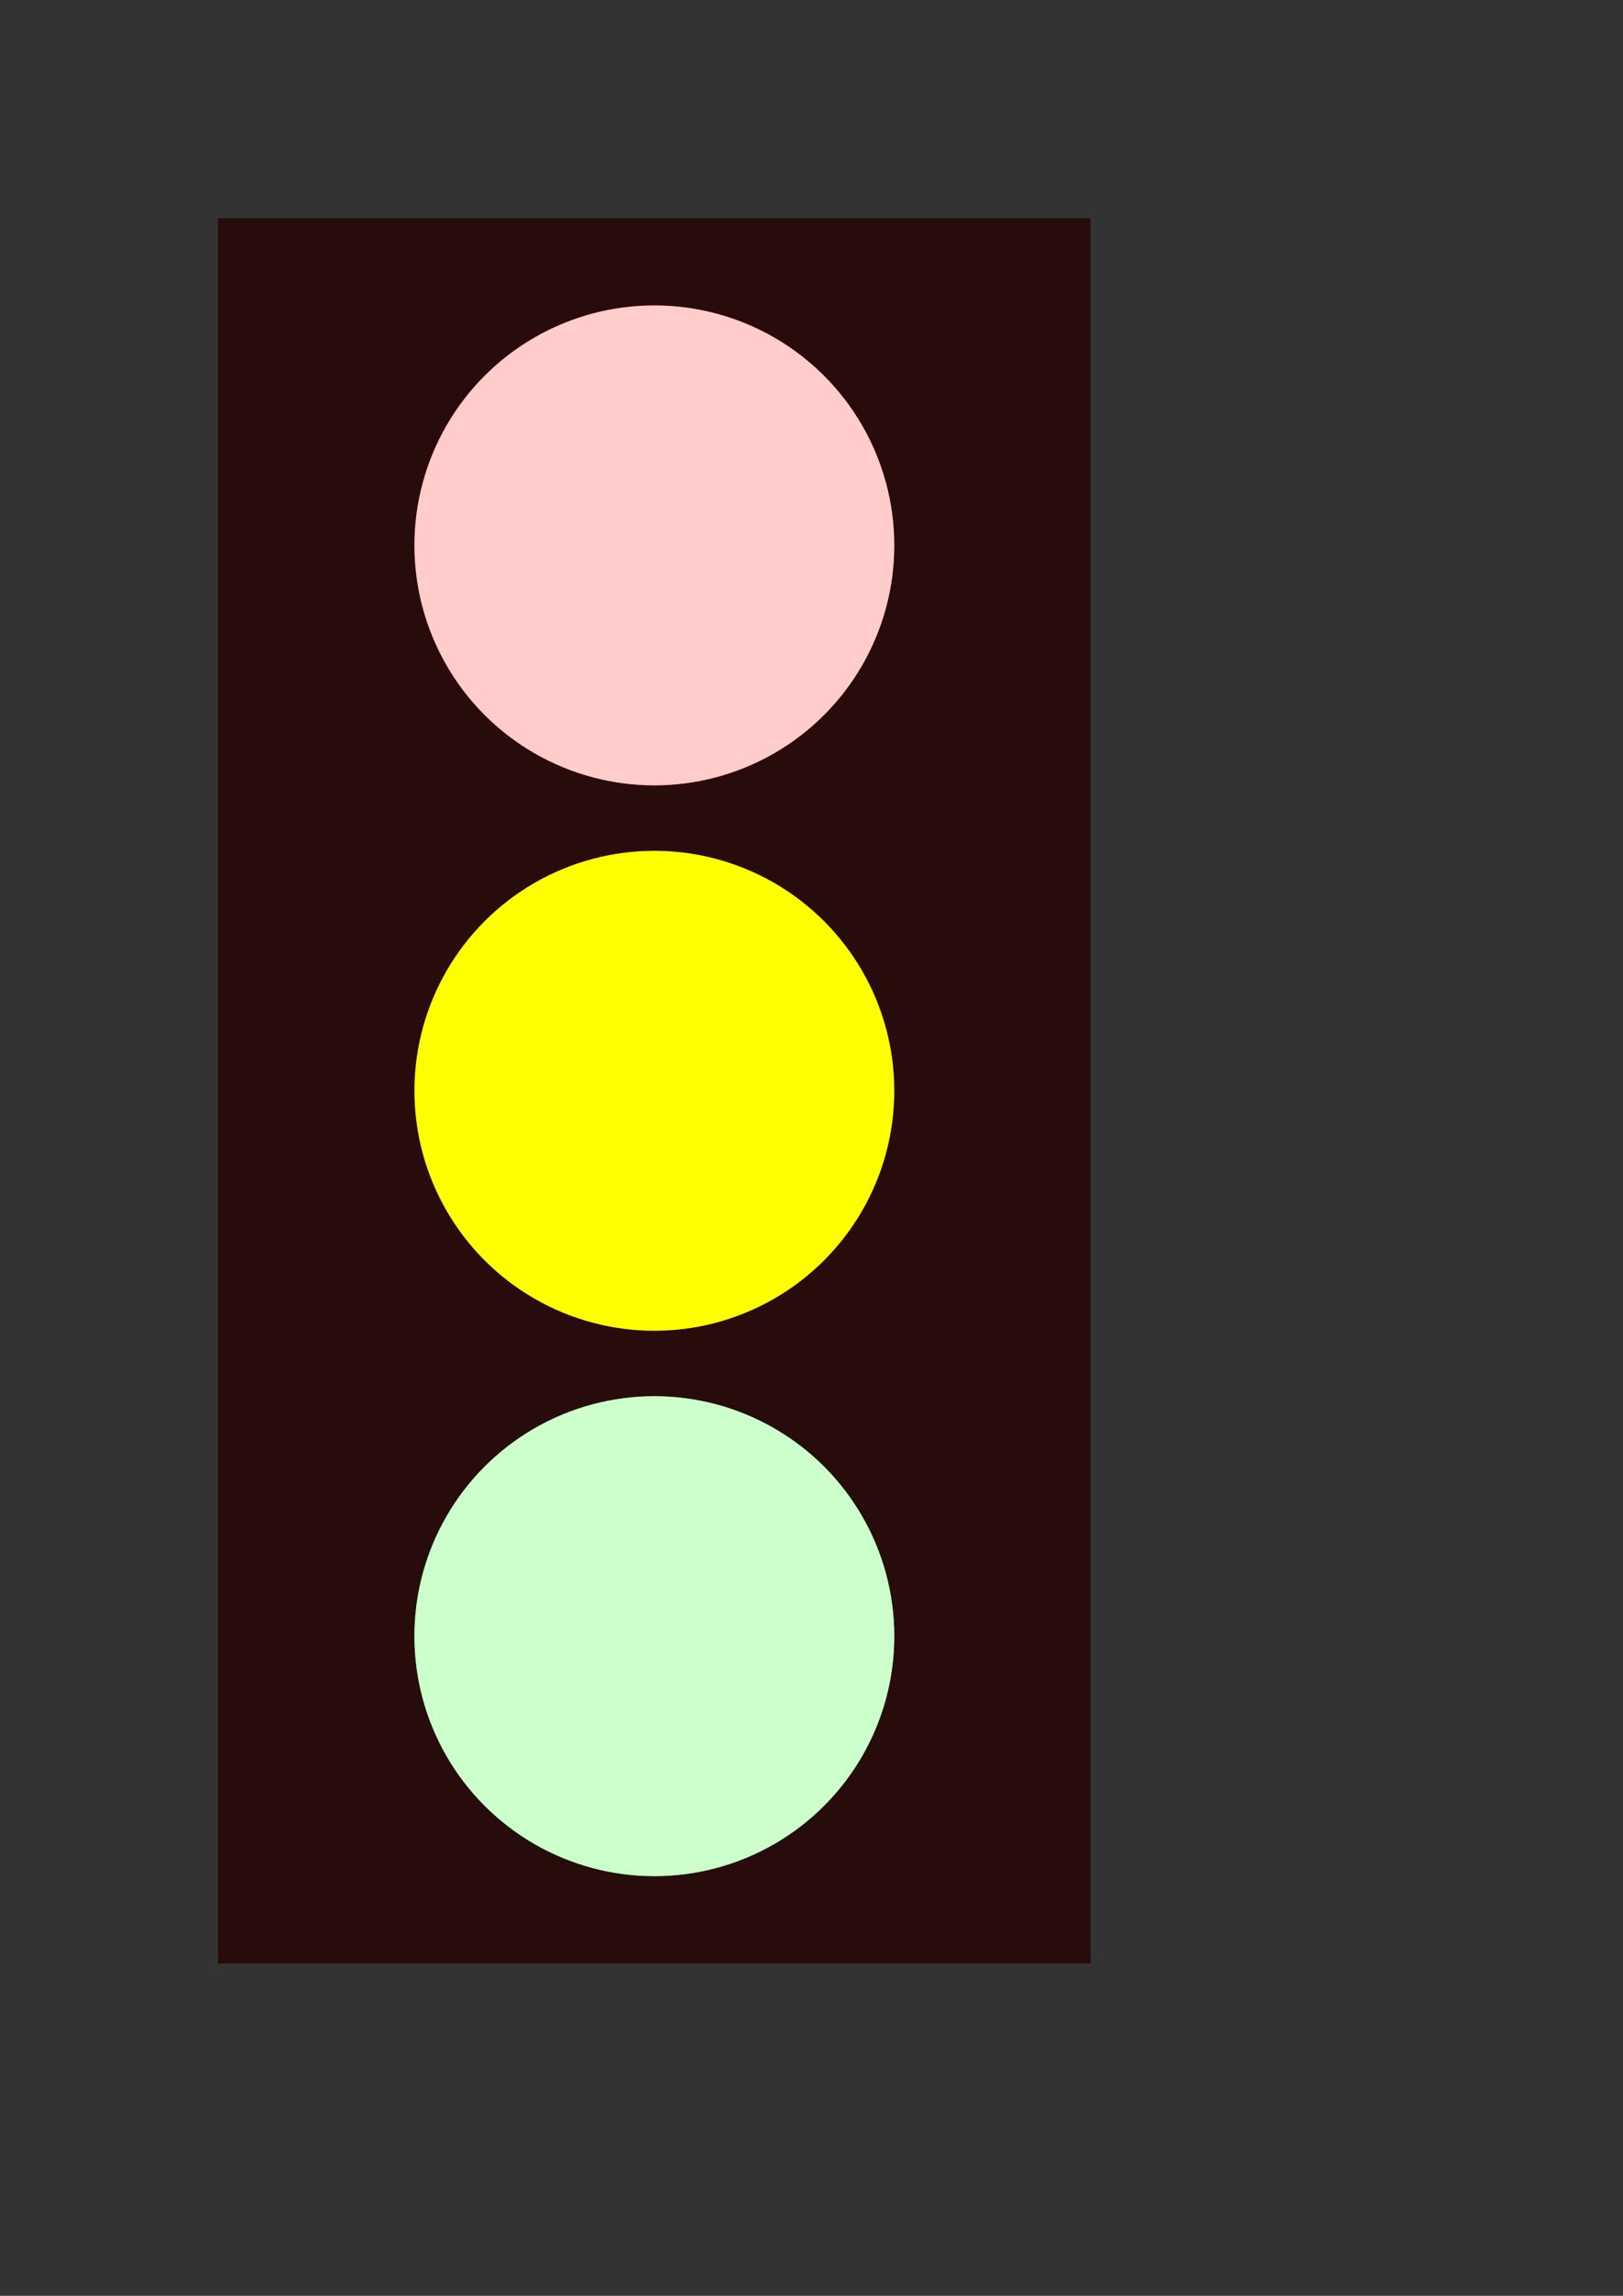 <?xml version="1.0"?><svg width="744.094" height="1052.362" xmlns="http://www.w3.org/2000/svg">
 <rect width="100%" height="100%" fill="#333333" stroke="none"/>
 <title>Traffic Light yellow</title>
 <defs>
  <radialGradient cy="0.5" cx="0.5" r="1.445" spreadMethod="pad" id="svg_8">
   <stop offset="1" stop-color="#ffffff"/>
   <stop offset="1" stop-color="#000000"/>
  </radialGradient>
 </defs>
 <g>
  <title>Layer 1</title>
  <g id="layer1">
   <rect id="rect2820" width="400" height="800" x="100" y="100" fill="#280b0b"/>
   <ellipse fill="#ff0000" stroke-width="8" stroke-dasharray="2,2" stroke-linecap="round" cx="300" cy="250" id="svg_2" rx="110" ry="110"/>
   <ellipse fill="#ffff00" cx="300" cy="500" rx="110" ry="110" id="svg_4"/>
   <ellipse fill="#00ff00" cx="300" cy="750" rx="110" ry="110" id="svg_5"/>
   <ellipse id="svg_1" fill-opacity="0.8" fill="url(#svg_8)" stroke-width="8" stroke-dasharray="2,2" stroke-linecap="round" cx="300" cy="250" rx="110" ry="110"/>
   <ellipse id="svg_9" fill-opacity="0.8" fill="url(#svg_8)" stroke-width="8" stroke-dasharray="2,2" stroke-linecap="round" cx="300" cy="750" rx="110" ry="110"/>
  </g>
 </g>
</svg>